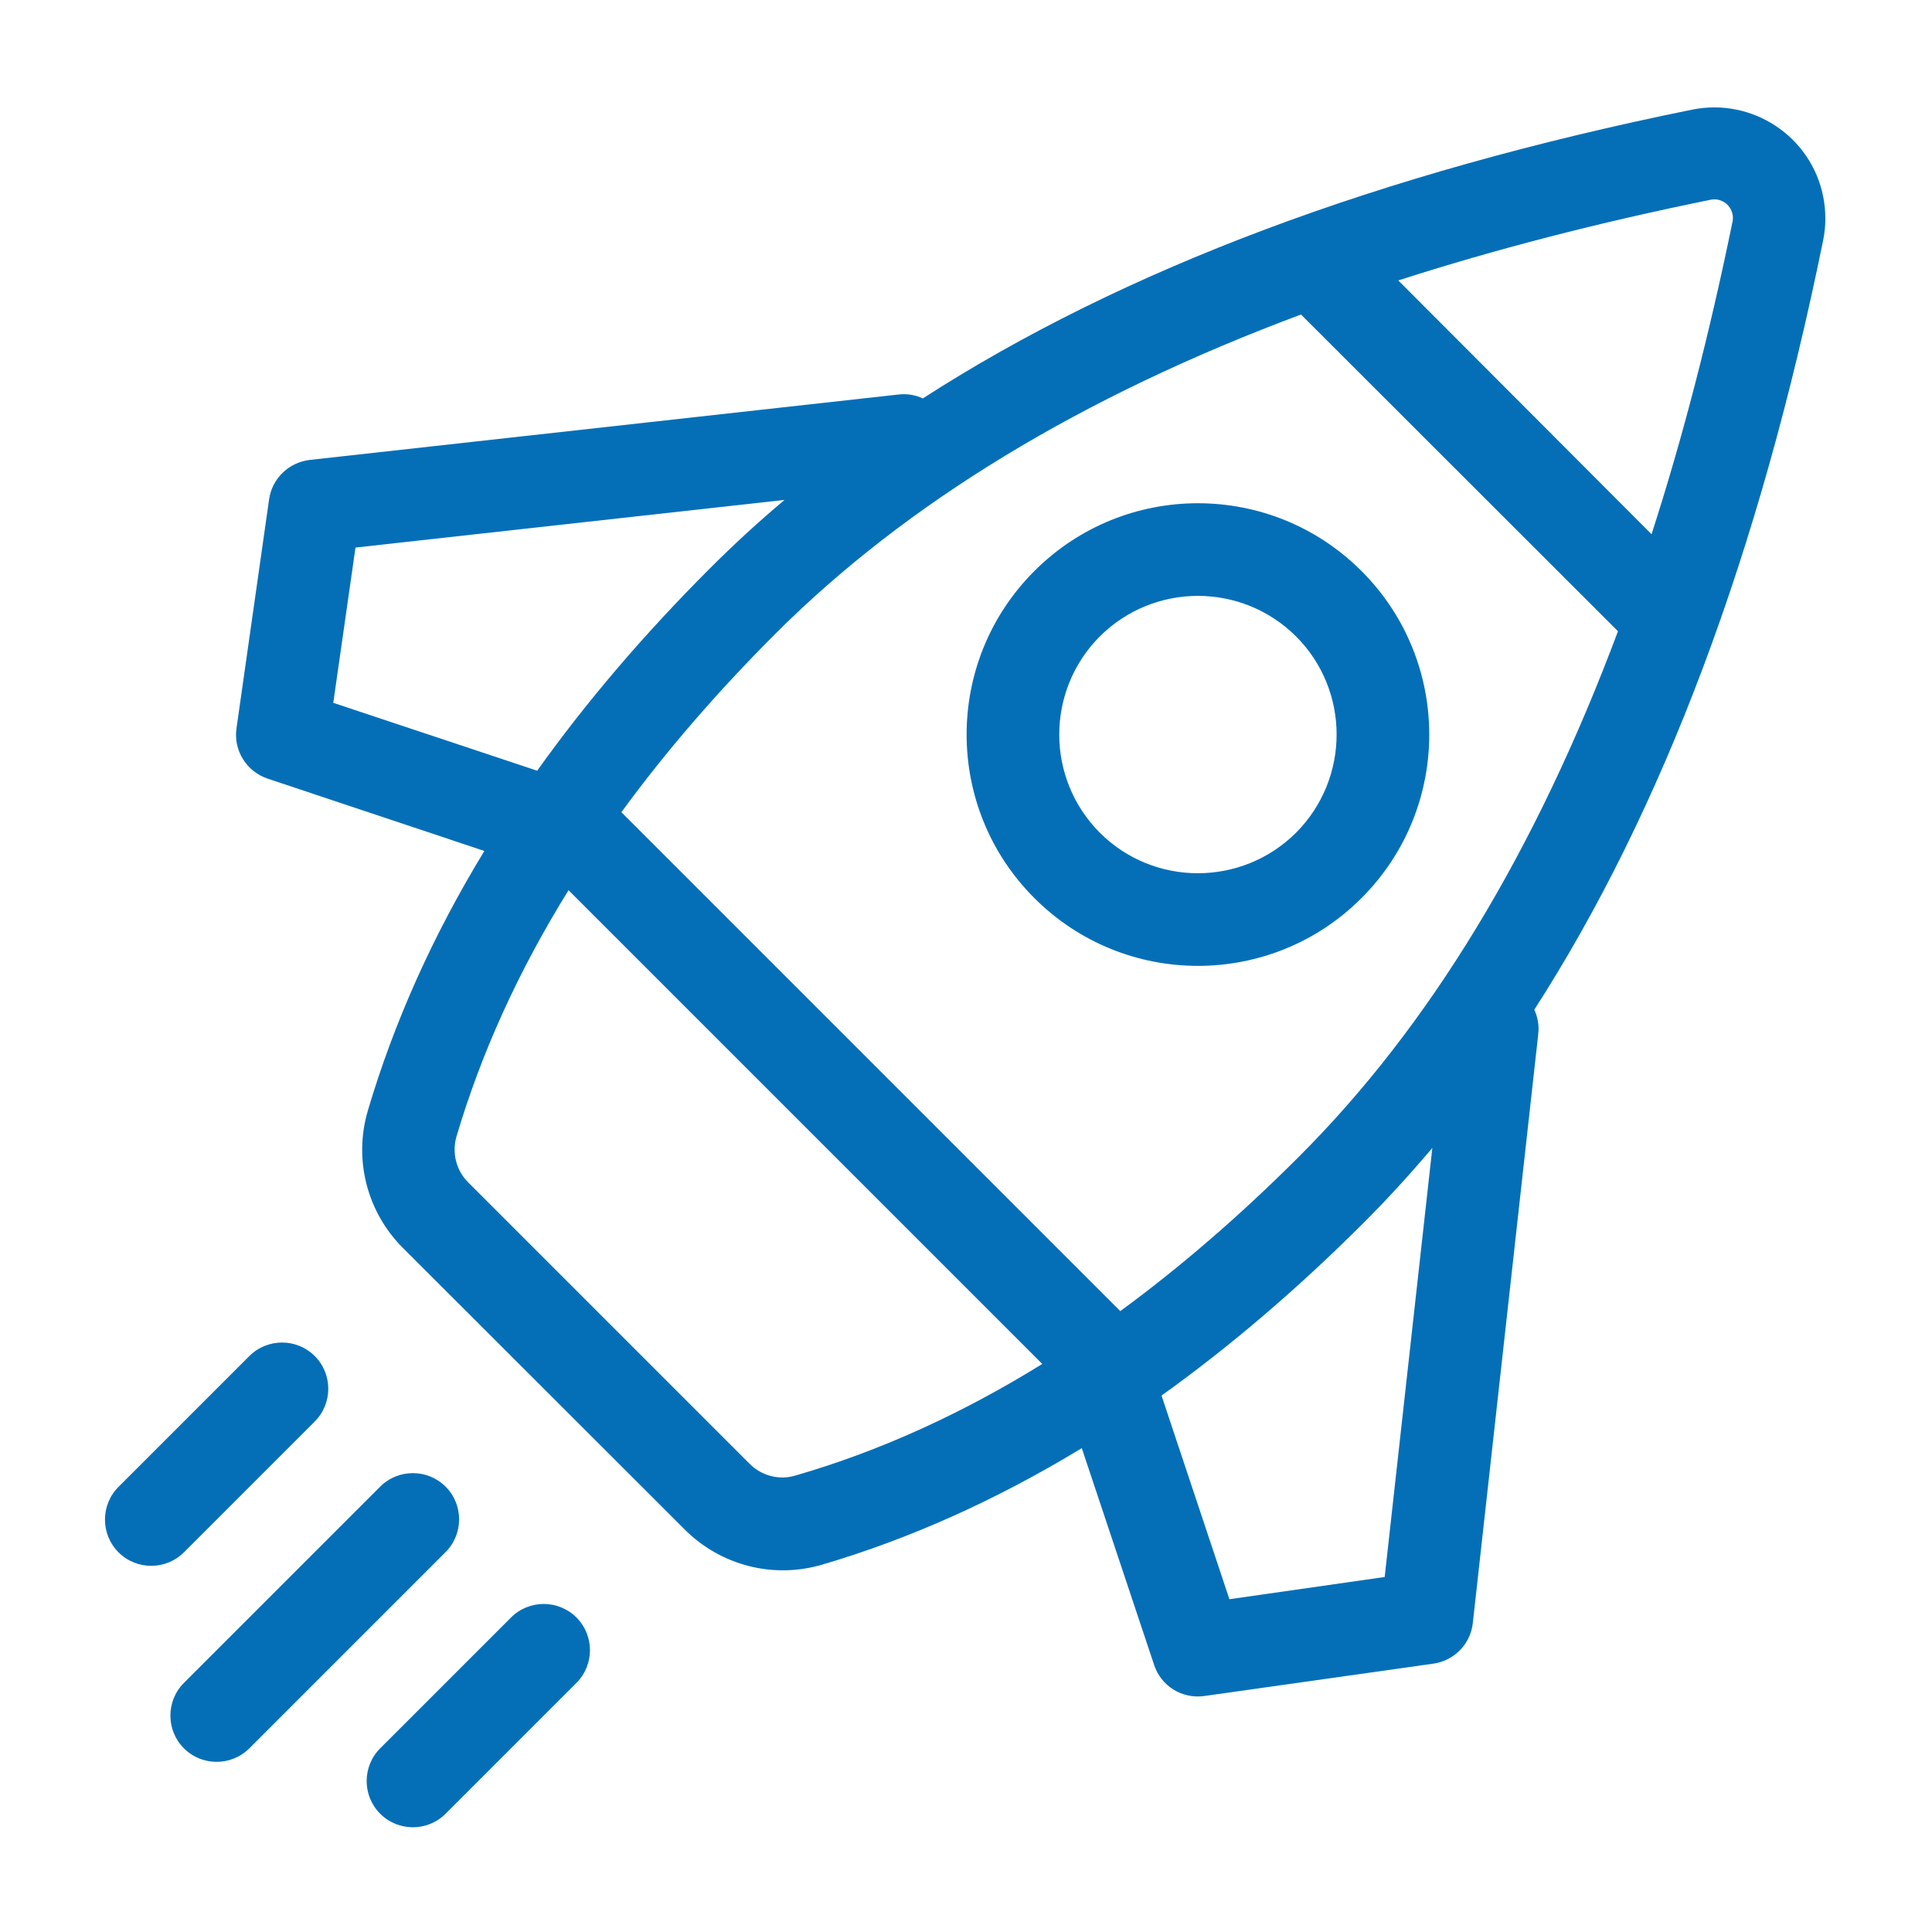 <svg xmlns="http://www.w3.org/2000/svg" xmlns:xlink="http://www.w3.org/1999/xlink" id="Calque_1" x="0px" y="0px" viewBox="0 0 782.6 782.6" xml:space="preserve"><path fill="#046FB7" d="M621.5,409c1.4,3,2,6.4,1.6,9.9l-26.5,238.5c-0.9,8.5-7.5,15.3-16,16.5L487.9,687c-9,1.3-17.6-4-20.4-12.6  l-29.3-87.8c-34.4,20.9-69.5,36.7-105.2,47.2c-19.7,5.8-41,0.4-55.6-14.2L163.2,505.5c-14.6-14.6-20-35.9-14.2-55.6  c10.6-35.8,26.3-70.9,47.2-105.2l-87.8-29.3c-8.6-2.9-13.9-11.5-12.6-20.4l13.2-92.7c1.2-8.5,8-15,16.5-16L364,159.8  c3.5-0.4,6.9,0.2,9.8,1.6c81.1-52.3,185-91.3,311.7-117c24.3-4.9,48.1,10.8,53,35.1c1.2,5.9,1.2,12,0,17.9  C712.7,224,673.7,327.9,621.5,409L621.5,409z M580.2,465c-8.9,10.5-18.1,20.6-27.6,30.1c-26.9,26.9-54.3,50.3-82.1,70.2l27.5,82.5  l62.9-9L580.2,465z M217.6,312.2c19.9-27.9,43.2-55.2,70.1-82.1c9.5-9.5,19.5-18.7,30.1-27.6L144,221.8l-9,62.9L217.6,312.2z   M453.8,531.1c24.4-17.9,48.5-38.7,72.3-62.5C578.9,415.9,622,345,655.4,255.7L527,127.4c-89.2,33.3-160,76.5-212.8,129.2  c-23.8,23.8-44.6,47.9-62.5,72.4L453.8,531.1z M422.2,552.5L230.3,360.6c-20.3,32.7-35.4,66-45.4,99.8c-1.9,6.6-0.1,13.7,4.7,18.5  L303.7,593c4.8,4.8,11.9,6.7,18.5,4.7C356.1,587.9,389.4,572.8,422.2,552.5L422.2,552.5z M669,216.4c12.6-39,23.5-81.2,32.8-126.6  c0.2-1,0.2-2,0-3c-0.8-4.1-4.8-6.7-8.8-5.9c-45.3,9.2-87.5,20.1-126.6,32.7L669,216.4z"></path><path fill="#046FB7" d="M154,602.2c7.3-7.3,19.2-7.3,26.5,0s7.3,19.2,0,26.5L101,708.2c-7.3,7.3-19.2,7.3-26.5,0s-7.3-19.2,0-26.5  L154,602.2z M207,655.2c7.3-7.3,19.2-7.3,26.5,0s7.3,19.2,0,26.5l-53,53c-7.3,7.3-19.2,7.3-26.5,0s-7.3-19.2,0-26.5L207,655.2z   M101,549.3c7.3-7.3,19.2-7.3,26.5,0s7.3,19.2,0,26.5l-53,53c-7.3,7.3-19.2,7.3-26.5,0s-7.3-19.2,0-26.5L101,549.3z"></path><path fill="#046FB7" d="M419,363.8c36.6,36.6,95.9,36.6,132.5,0s36.6-95.9,0-132.5s-95.9-36.6-132.5,0S382.4,327.2,419,363.8z   M445.5,337.3c-21.9-22-21.9-57.5,0-79.5c22-21.9,57.5-21.9,79.5,0c21.9,21.9,21.9,57.5,0,79.5C503,359.2,467.4,359.2,445.5,337.3z"></path></svg>